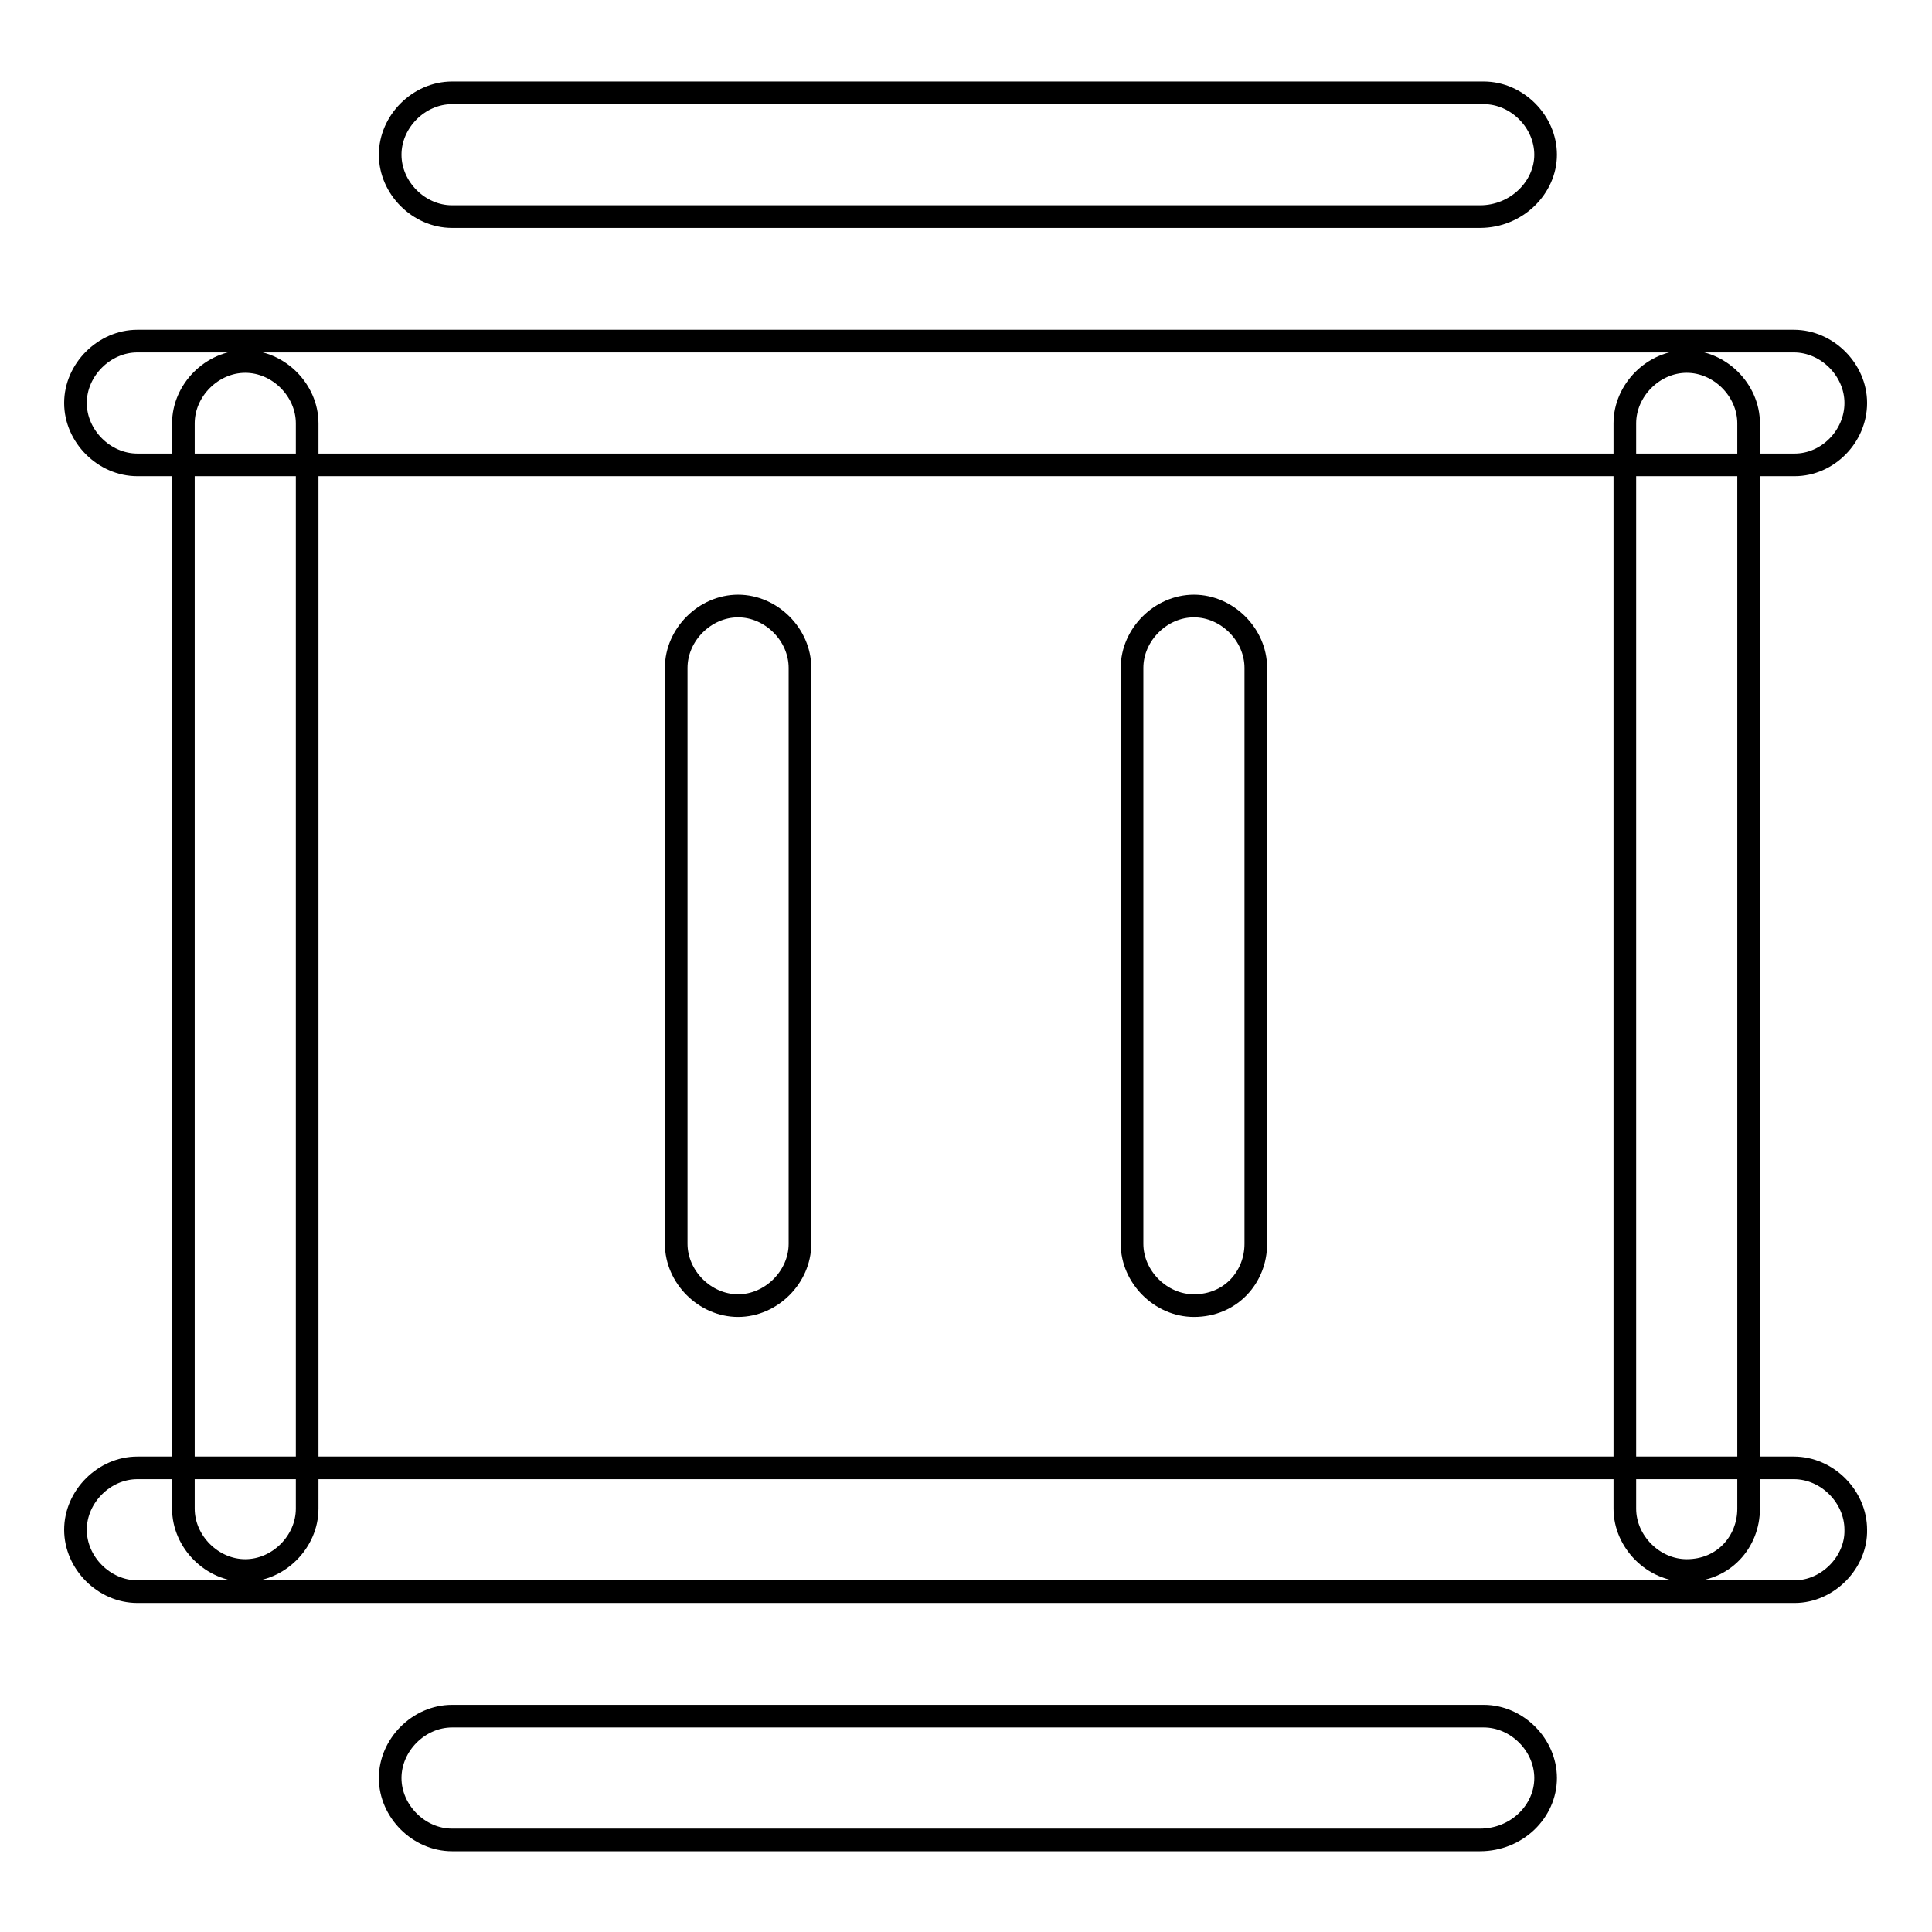 <?xml version="1.0" encoding="utf-8"?>
<!-- Svg Vector Icons : http://www.onlinewebfonts.com/icon -->
<!DOCTYPE svg PUBLIC "-//W3C//DTD SVG 1.1//EN" "http://www.w3.org/Graphics/SVG/1.1/DTD/svg11.dtd">
<svg version="1.1" xmlns="http://www.w3.org/2000/svg" xmlns:xlink="http://www.w3.org/1999/xlink" x="0px" y="0px" viewBox="0 0 256 256" enable-background="new 0 0 256 256" xml:space="preserve">
<g> <path stroke-width="3" fill-opacity="0" stroke="#000000"  d="M196.1,28.7H59.9c-4.4,0-8.2-3.8-8.2-8.2c0-4.4,3.8-8.2,8.2-8.2h136.7c4.4,0,8.2,3.8,8.2,8.2 C204.8,24.8,201,28.7,196.1,28.7L196.1,28.7z M196.1,243.8H59.9c-4.4,0-8.2-3.8-8.2-8.2s3.8-8.2,8.2-8.2h136.7 c4.4,0,8.2,3.8,8.2,8.2S201,243.8,196.1,243.8L196.1,243.8z M237.8,210.9H18.2c-4.4,0-8.2-3.8-8.2-8.2c0-4.4,3.8-8.2,8.2-8.2h219.5 c4.4,0,8.2,3.8,8.2,8.2C246,207,242.2,210.9,237.8,210.9z M237.8,61.6H18.2c-4.4,0-8.2-3.8-8.2-8.2s3.8-8.2,8.2-8.2h219.5 c4.4,0,8.2,3.8,8.2,8.2S242.2,61.6,237.8,61.6z"/> <path stroke-width="3" fill-opacity="0" stroke="#000000"  d="M32.5,208.1c-4.4,0-8.2-3.8-8.2-8.2V56.1c0-4.4,3.8-8.2,8.2-8.2c4.4,0,8.2,3.8,8.2,8.2v143.8 C40.7,204.3,36.9,208.1,32.5,208.1z M223.5,208.1c-4.4,0-8.2-3.8-8.2-8.2V56.1c0-4.4,3.8-8.2,8.2-8.2c4.4,0,8.2,3.8,8.2,8.2v143.8 C231.7,204.3,228.4,208.1,223.5,208.1z"/> <path stroke-width="3" fill-opacity="0" stroke="#000000"  d="M97.8,173c-4.4,0-8.2-3.8-8.2-8.2V88.5c0-4.4,3.8-8.2,8.2-8.2c4.4,0,8.2,3.8,8.2,8.2v76.3 C106,169.2,102.2,173,97.8,173z M158.2,173c-4.4,0-8.2-3.8-8.2-8.2V88.5c0-4.4,3.8-8.2,8.2-8.2c4.4,0,8.2,3.8,8.2,8.2v76.3 C166.4,169.2,163.1,173,158.2,173z"/></g>
</svg>